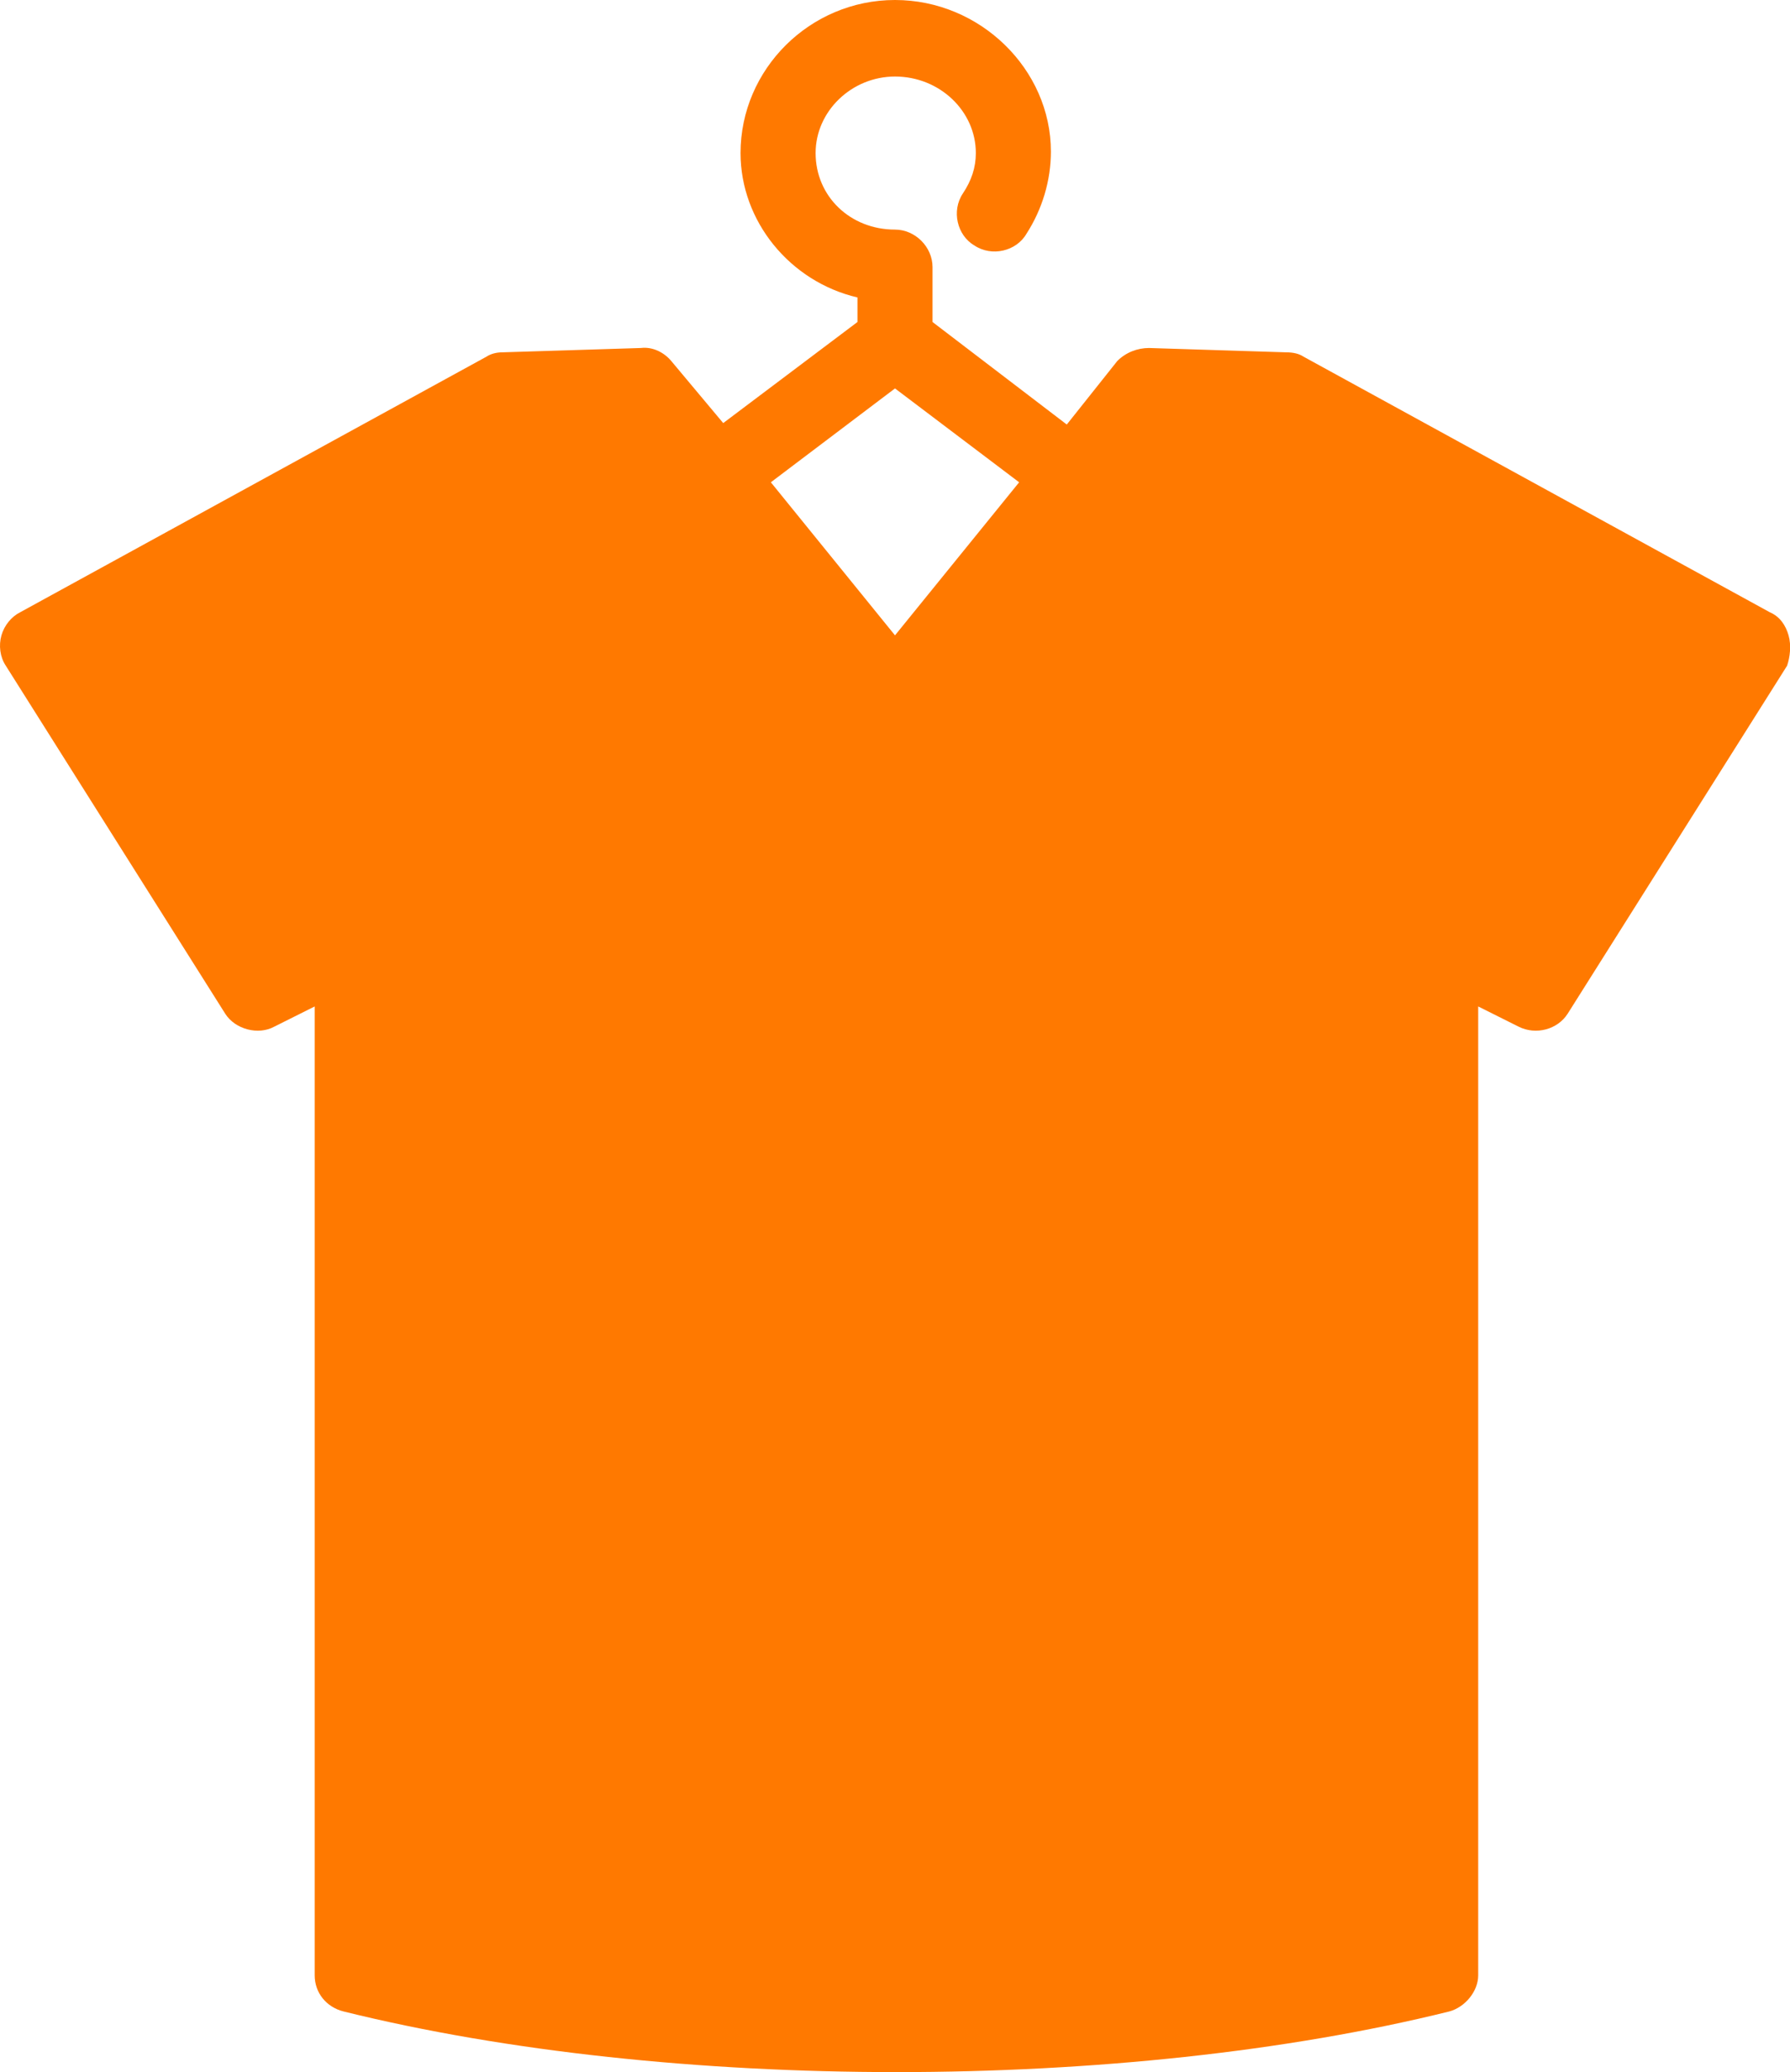 <?xml version="1.0" encoding="utf-8"?>
<!-- Generator: Adobe Illustrator 22.0.1, SVG Export Plug-In . SVG Version: 6.00 Build 0)  -->
<svg version="1.1" id="Calque_1" xmlns="http://www.w3.org/2000/svg" xmlns:xlink="http://www.w3.org/1999/xlink" x="0px" y="0px"
	 viewBox="0 0 124 143.5" style="enable-background:new 0 0 124 143.5;" xml:space="preserve">
<style type="text/css">
	.st0{fill:#FF7900;}
</style>
<path class="st0" d="M123.9,44c-0.2-0.7-0.6-1.3-1.3-1.6L90.3,24.7c-0.3-0.2-0.7-0.3-1.2-0.3l-9.5-0.3c-0.8,0-1.6,0.3-2.2,0.9
	l-3.5,4.4l-9.3-7.1v-3.8c0-1.4-1.2-2.6-2.6-2.6c-3.1,0-5.5-2.3-5.5-5.3c0-2.9,2.5-5.3,5.5-5.3c3.1,0,5.6,2.4,5.6,5.3
	c0,1-0.3,1.9-0.9,2.8c-0.8,1.2-0.4,2.9,0.8,3.6c1.2,0.8,2.9,0.4,3.6-0.8c1.1-1.7,1.7-3.7,1.7-5.7C72.8,4.8,67.9,0,62,0
	c-5.9,0-10.7,4.8-10.7,10.6c0,4.7,3.4,8.9,8.1,10v1.7l-9.3,7L46.5,25c-0.5-0.6-1.3-1-2.1-0.9l-9.6,0.3c-0.4,0-0.8,0.1-1.1,0.3
	L1.4,42.4c-0.6,0.3-1.1,0.9-1.3,1.6c-0.2,0.7-0.1,1.5,0.3,2.1l15.2,24.1c0.7,1.1,2.3,1.5,3.4,0.9l2.8-1.4v67.1c0,1.2,0.8,2.2,2,2.5
	c11.3,2.8,24.8,4.2,38.3,4.2c13.5,0,27-1.4,38.3-4.2c1.1-0.3,2-1.4,2-2.5V69.7l2.8,1.4c1.2,0.6,2.7,0.2,3.4-0.9l15.2-24.1
	C124,45.5,124.1,44.7,123.9,44z M62,44l-8.6-10.6l8.6-6.5l8.6,6.5L62,44z"/>
</svg>
